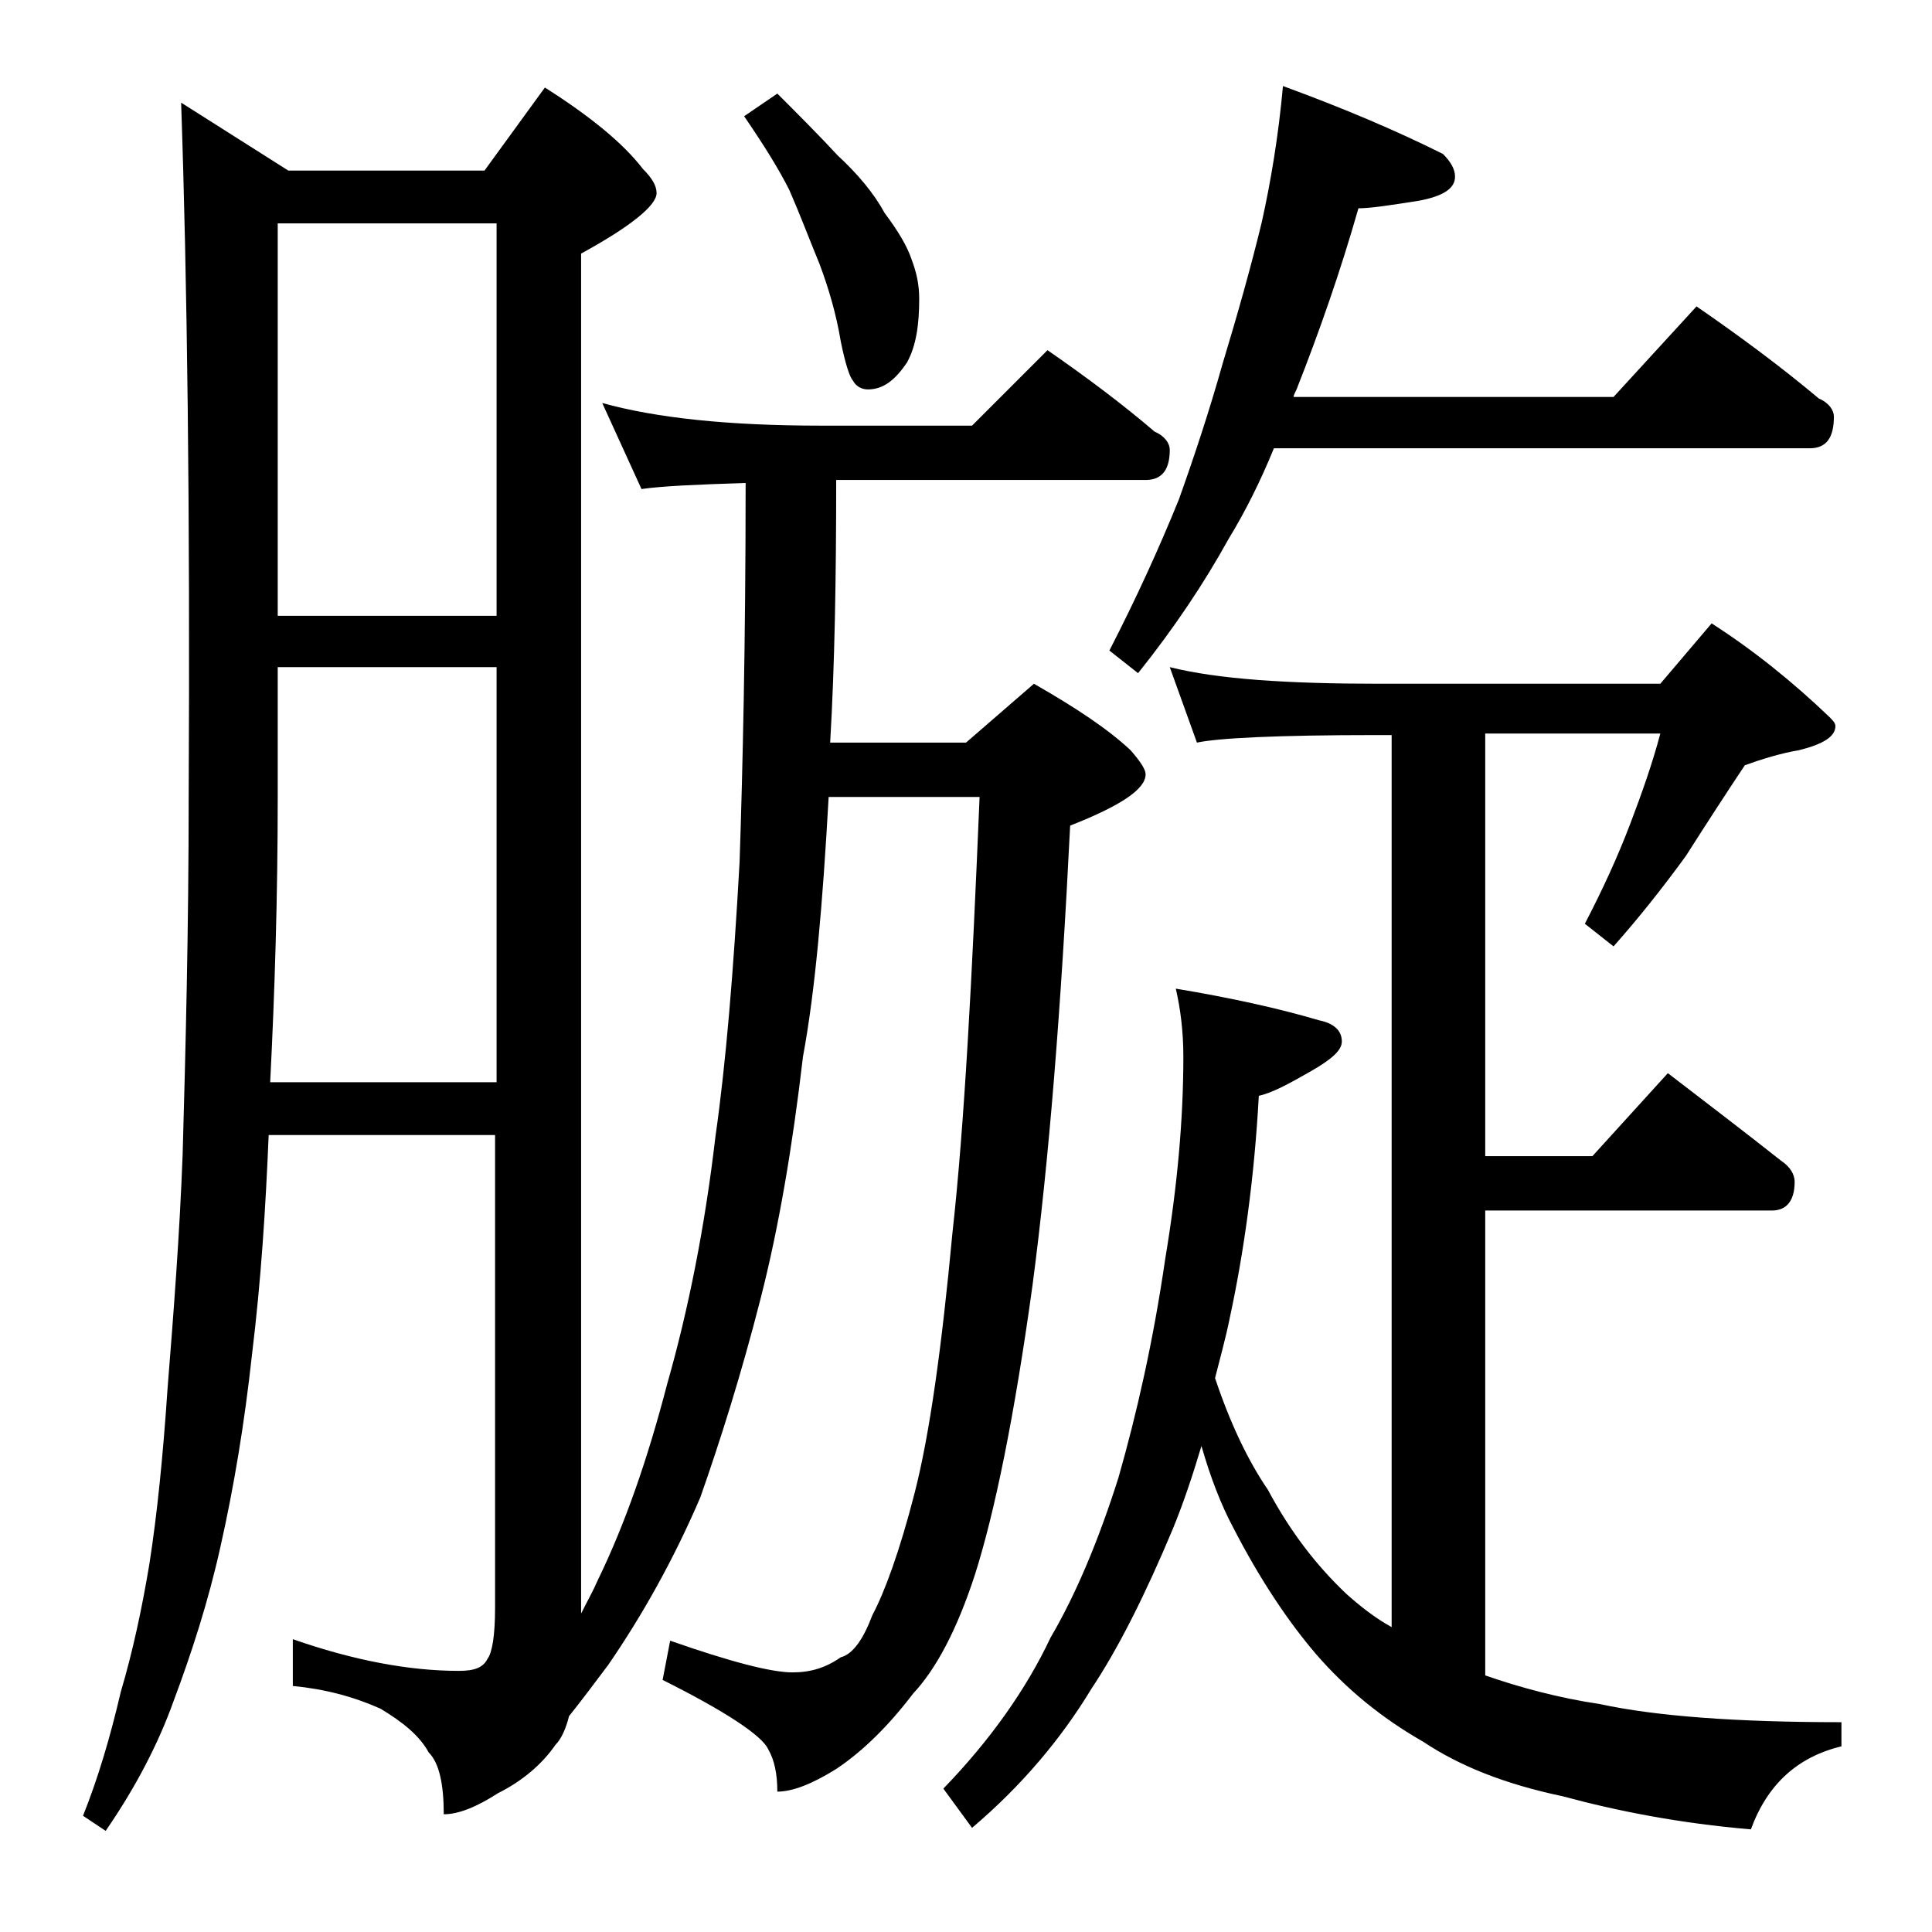<?xml version="1.0" encoding="utf-8"?>
<!-- Generator: Adobe Illustrator 18.0.0, SVG Export Plug-In . SVG Version: 6.00 Build 0)  -->
<!DOCTYPE svg PUBLIC "-//W3C//DTD SVG 1.1//EN" "http://www.w3.org/Graphics/SVG/1.1/DTD/svg11.dtd">
<svg version="1.1" id="Layer_1" xmlns="http://www.w3.org/2000/svg" xmlns:xlink="http://www.w3.org/1999/xlink" x="0px" y="0px"
	 viewBox="0 0 128 128" enable-background="new 0 0 128 128" xml:space="preserve">
<path d="M39.9,26.7c3.6,1,8.4,1.5,14.5,1.5h10l5-5c2.6,1.8,5,3.6,7.1,5.4c0.7,0.3,1,0.8,1,1.2c0,1.3-0.5,2-1.6,2H55.4
	c0,6.5-0.1,12.3-0.4,17.4h9l4.5-3.9c2.8,1.6,4.9,3,6.4,4.4c0.7,0.8,1,1.3,1,1.6c0,1-1.7,2.1-5,3.4c-0.6,12.1-1.4,22.2-2.5,30.5
	c-1.2,8.7-2.5,15-3.8,19.1c-1.2,3.7-2.6,6.3-4.1,7.9c-1.6,2.1-3.3,3.8-5.1,5c-1.6,1-2.9,1.5-3.9,1.5c0-1.2-0.2-2.1-0.6-2.8
	c-0.4-0.9-2.8-2.5-7-4.6l0.5-2.6c4,1.4,6.7,2.1,8.1,2.1c1.2,0,2.2-0.3,3.2-1c0.8-0.2,1.5-1.2,2.1-2.8c0.8-1.5,1.8-4.2,2.8-8.1
	s1.8-9.7,2.5-17.2c0.8-7.2,1.3-16.9,1.8-28.9h-10C54.5,60,54,65.7,53.2,70c-0.7,6-1.6,11.3-2.8,16c-1.3,5.1-2.7,9.5-4,13.2
	c-1.8,4.2-3.9,7.9-6.1,11.1c-0.9,1.2-1.8,2.4-2.6,3.4c-0.2,0.8-0.5,1.5-0.9,1.9c-0.9,1.3-2.2,2.4-3.8,3.2c-1.4,0.9-2.6,1.4-3.6,1.4
	c0-2-0.3-3.4-1-4.1c-0.6-1.1-1.7-2-3.2-2.9c-1.8-0.8-3.7-1.3-5.8-1.5v-3.1c4,1.4,7.7,2.1,11,2.1c1,0,1.6-0.2,1.9-0.8
	c0.3-0.4,0.5-1.5,0.5-3.4V75.2H17.8c-0.2,4.8-0.5,9.6-1.1,14.5c-0.5,4.6-1.2,8.8-2.1,12.8c-0.8,3.6-1.9,7-3.1,10.2
	c-1,2.8-2.5,5.7-4.5,8.6l-1.5-1c1-2.5,1.8-5.2,2.5-8.2c0.8-2.7,1.4-5.5,1.9-8.5c0.5-3.2,0.9-7.1,1.2-11.6c0.4-5,0.8-10.2,1-15.5
	c0.2-7.1,0.4-15,0.4-23.6c0.1-19.2-0.1-34.5-0.5-46.1l7.1,4.5h13l4-5.5c3,1.9,5.2,3.7,6.5,5.4c0.6,0.6,0.9,1.1,0.9,1.6
	c0,0.8-1.7,2.2-5,4v90.1c0.4-0.8,0.8-1.5,1.1-2.2c1.8-3.7,3.3-8,4.6-13c1.4-4.9,2.5-10.4,3.2-16.4c0.7-4.9,1.2-11,1.6-18.2
	c0.2-6,0.4-14.4,0.4-25.1c-3.2,0.1-5.5,0.2-6.9,0.4L39.9,26.7z M17.9,71.7h15V44.2H18.4v8.6C18.4,59.5,18.2,65.8,17.9,71.7z
	 M18.4,40.8h14.5v-26H18.4V40.8z M51.5,6.2c1.4,1.4,2.8,2.8,4,4.1c1.3,1.2,2.4,2.5,3.1,3.8c0.9,1.2,1.5,2.2,1.8,3.1
	c0.3,0.8,0.5,1.6,0.5,2.6c0,1.7-0.2,3.1-0.8,4.2c-0.8,1.2-1.6,1.8-2.6,1.8c-0.4,0-0.8-0.2-1-0.6c-0.2-0.2-0.5-1.1-0.8-2.6
	c-0.3-1.8-0.8-3.5-1.4-5.1c-0.7-1.7-1.3-3.3-2-4.9c-0.7-1.4-1.7-3-3-4.9L51.5,6.2z M77.5,44.2c3.2,0.8,7.8,1.1,13.9,1.1H110l3.4-4
	c2.8,1.8,5.4,3.9,7.8,6.2c0.2,0.2,0.4,0.4,0.4,0.6c0,0.7-0.8,1.2-2.4,1.6c-1.2,0.2-2.5,0.6-3.6,1c-1.2,1.8-2.5,3.8-3.9,6
	c-1.6,2.2-3.2,4.2-4.8,6l-1.9-1.5c1.2-2.3,2.2-4.5,3-6.6c0.8-2.1,1.5-4.1,2-6H98.4v28h7.1l5-5.5c2.6,2,5.1,3.9,7.5,5.8
	c0.6,0.4,0.9,0.9,0.9,1.4c0,1.2-0.5,1.9-1.5,1.9h-19V111c2.3,0.8,4.9,1.5,7.6,1.9c3.7,0.8,9,1.2,16,1.2v1.6c-2.9,0.7-4.9,2.5-6,5.5
	c-4.7-0.4-8.8-1.2-12.5-2.2c-3.8-0.8-6.8-2-9.2-3.6c-2.8-1.6-5.1-3.5-7.1-5.8c-1.8-2.1-3.7-4.9-5.5-8.4c-0.8-1.5-1.5-3.3-2.1-5.4
	c-0.6,2-1.2,3.8-1.9,5.5c-1.8,4.3-3.6,7.9-5.4,10.6c-2,3.3-4.6,6.4-7.9,9.2l-1.9-2.6c3.1-3.2,5.5-6.6,7.1-10
	c1.7-2.9,3.2-6.5,4.5-10.6c1.2-4.2,2.3-9,3.1-14.5c0.8-4.8,1.2-9.2,1.2-13.4c0-1.7-0.2-3.2-0.5-4.5c3.6,0.6,6.8,1.3,9.5,2.1
	c1,0.2,1.5,0.7,1.5,1.4c0,0.6-0.7,1.2-2.1,2c-1.4,0.8-2.5,1.4-3.4,1.6c-0.3,5.5-1,10.4-1.9,14.6c-0.3,1.5-0.7,2.9-1,4.1
	c1,3,2.2,5.5,3.5,7.4c1.5,2.8,3.2,5,5.2,6.9c0.9,0.8,1.9,1.6,3,2.2V48.7h-1c-6.6,0-10.5,0.2-11.9,0.5L77.5,44.2z M85,5.7
	c4.1,1.5,7.6,3,10.6,4.5c0.5,0.5,0.8,1,0.8,1.5c0,0.8-0.8,1.3-2.4,1.6c-1.9,0.3-3.2,0.5-4,0.5c-1.2,4.2-2.6,8.2-4.1,12
	c-0.1,0.2-0.2,0.4-0.2,0.5h21.2l5.5-6c2.9,2,5.6,4,8.1,6.1c0.7,0.3,1,0.8,1,1.2c0,1.4-0.5,2.1-1.6,2.1H84.4c-0.9,2.2-1.9,4.2-3,6
	c-1.6,2.9-3.6,5.9-6,8.9l-1.9-1.5c1.8-3.5,3.3-6.8,4.6-10c1-2.8,2-5.8,2.9-9c1-3.3,1.9-6.5,2.6-9.4C84.2,12,84.7,9,85,5.7z"/>
</svg>
